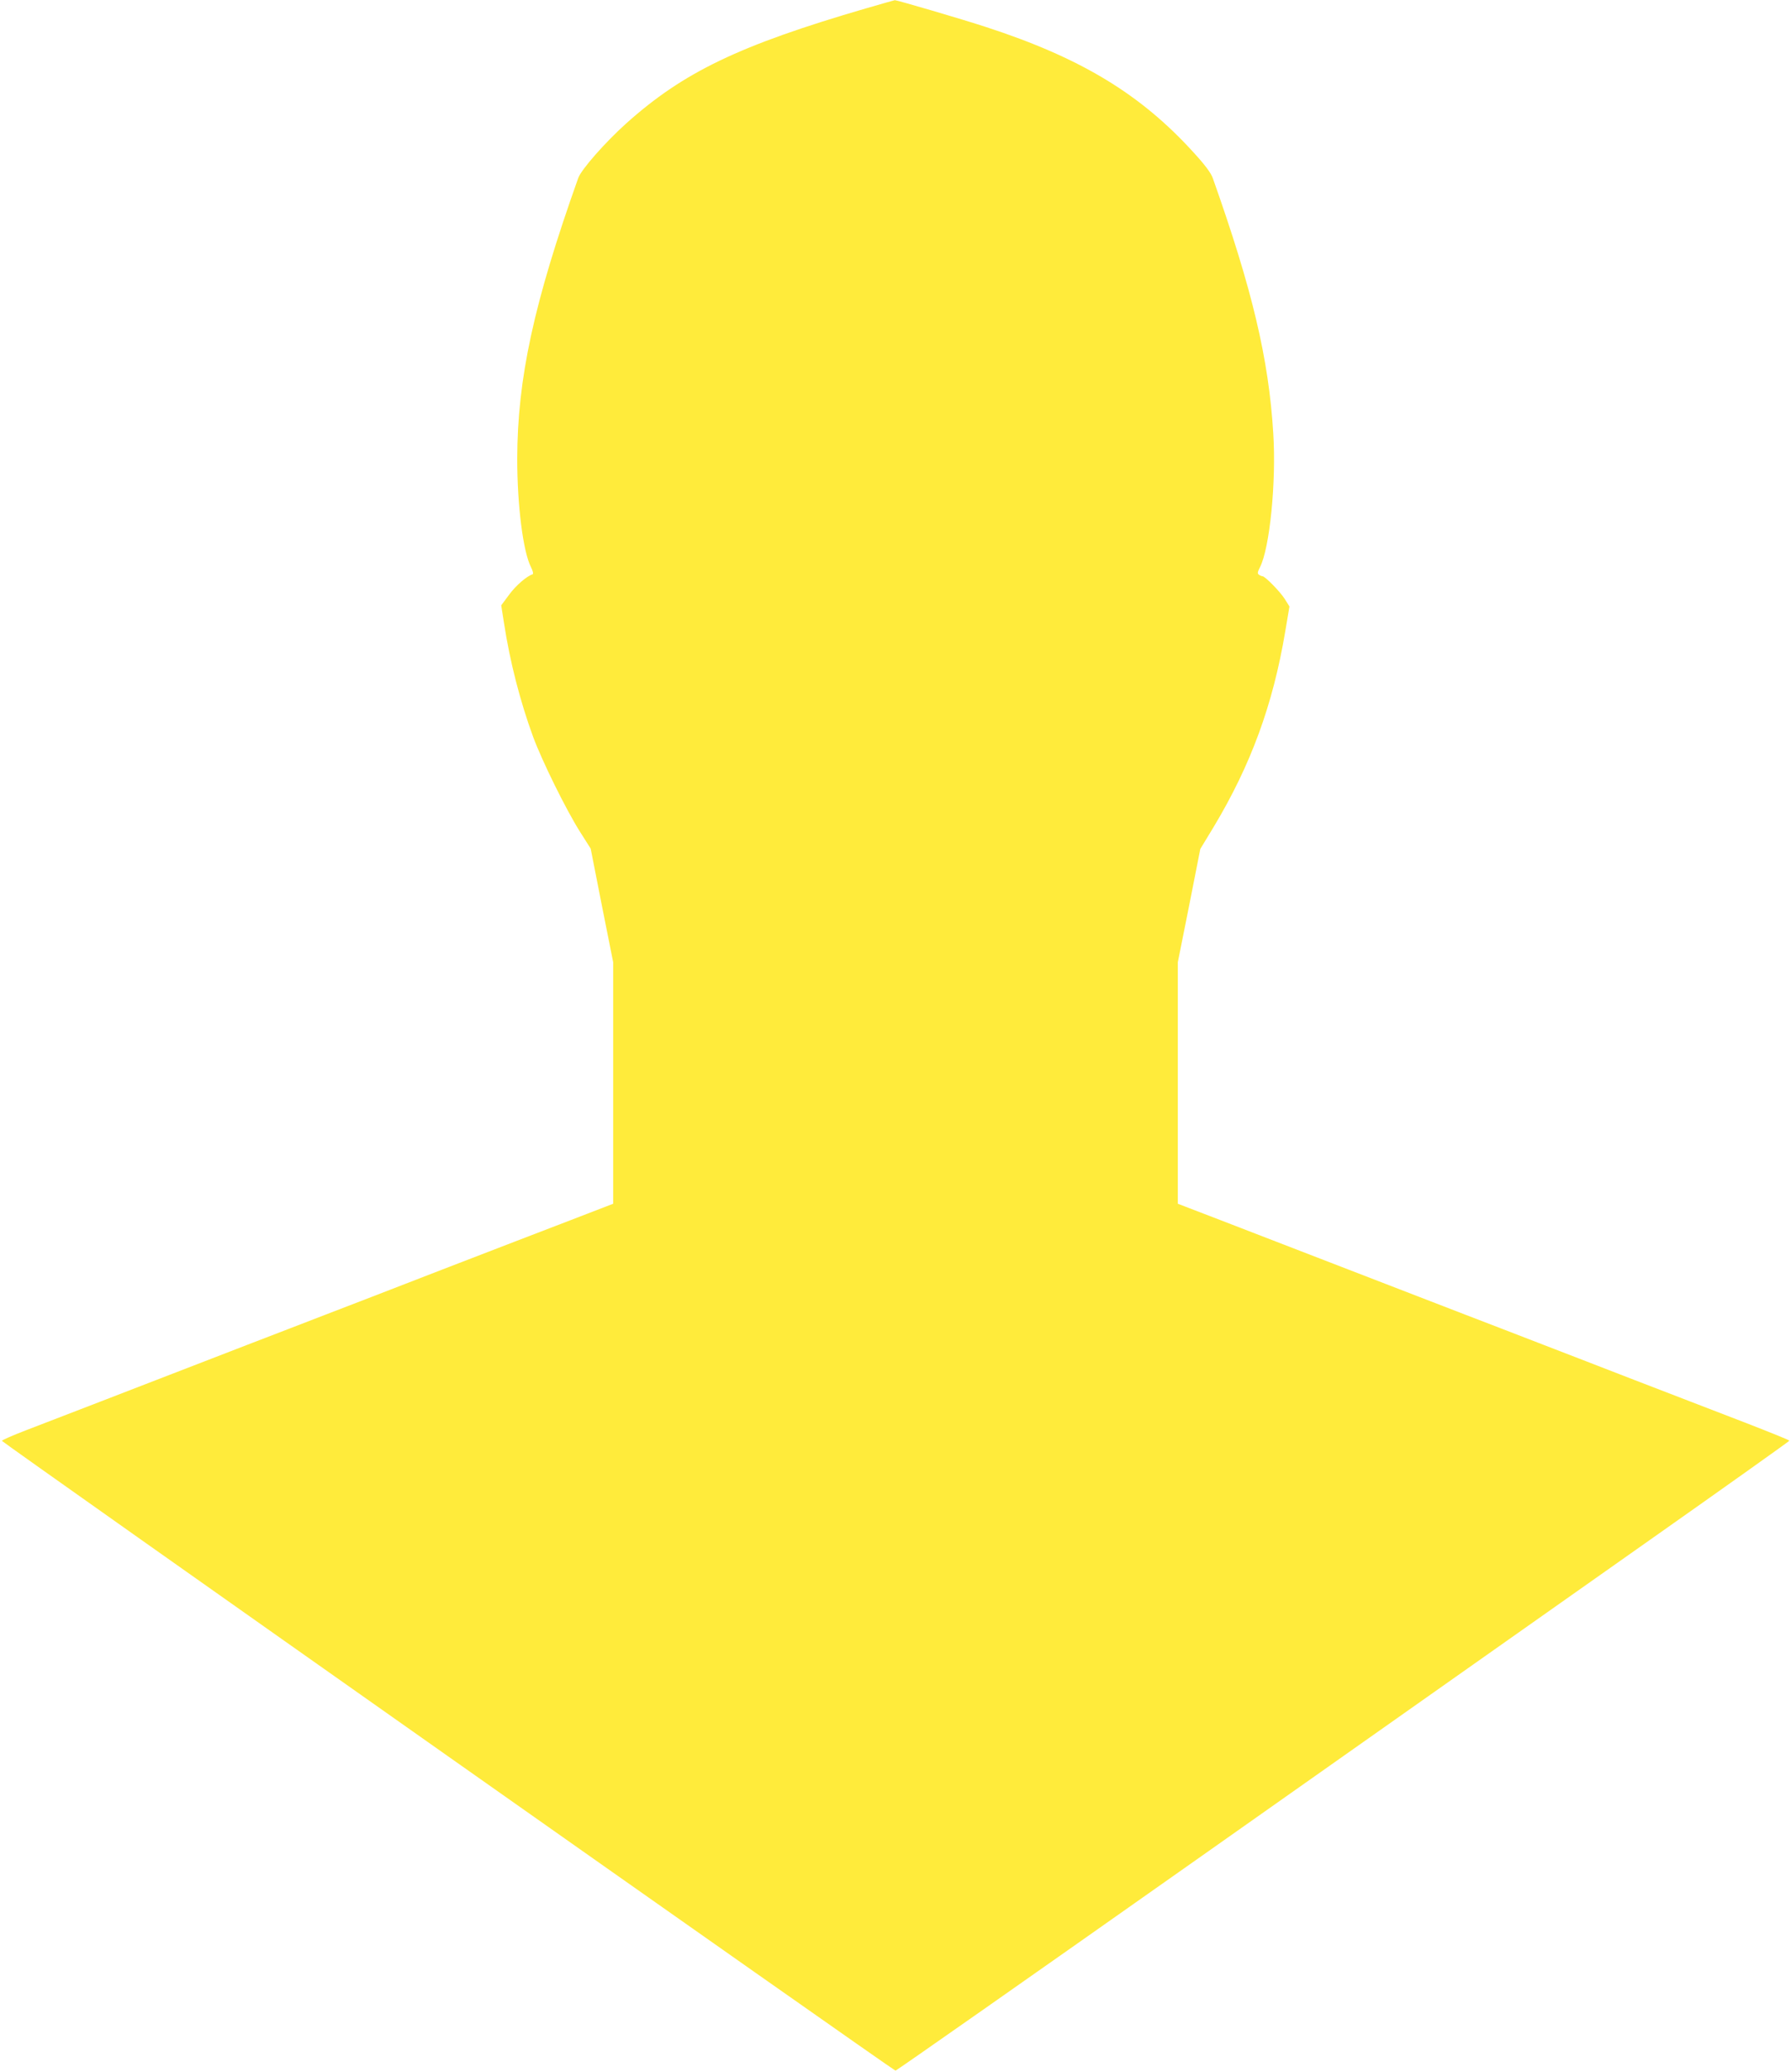 <?xml version="1.0" standalone="no"?>
<!DOCTYPE svg PUBLIC "-//W3C//DTD SVG 20010904//EN"
 "http://www.w3.org/TR/2001/REC-SVG-20010904/DTD/svg10.dtd">
<svg version="1.0" xmlns="http://www.w3.org/2000/svg"
 width="1107pt" height="1280pt" viewBox="0 0 1107 1280"
 preserveAspectRatio="xMidYMid meet">
<g transform="translate(0,1280) scale(0.1,-0.1)"
fill="#ffeb3b" stroke="none">
<path d="M5355 12749 c-786 -229 -1130 -394 -1485 -712 -130 -117 -277 -284
-296 -337 -275 -773 -376 -1238 -377 -1735 0 -287 36 -573 85 -669 12 -24 16
-42 10 -44 -37 -12 -104 -70 -145 -126 l-49 -66 17 -108 c37 -242 100 -485
180 -704 57 -153 203 -449 290 -587 l66 -104 69 -351 70 -351 0 -746 0 -746
-262 -101 c-145 -55 -504 -194 -798 -307 -294 -114 -620 -240 -725 -280 -104
-40 -318 -123 -475 -183 -719 -278 -1237 -478 -1373 -530 -81 -31 -146 -60
-145 -64 4 -11 5511 -3891 5523 -3891 6 0 849 591 1875 1314 1026 723 2267
1598 2758 1944 490 345 892 631 892 634 0 4 -125 54 -277 113 -153 59 -460
177 -683 263 -223 86 -490 190 -595 230 -104 40 -318 123 -475 183 -1030 398
-1253 484 -1487 574 l-263 101 0 746 0 746 70 350 69 350 82 135 c230 383 367
755 443 1209 l26 154 -30 48 c-30 46 -121 139 -137 139 -4 0 -14 4 -21 9 -11
7 -10 16 6 47 60 118 101 525 82 826 -28 462 -130 890 -374 1578 -11 31 -48
81 -114 153 -330 365 -700 589 -1287 780 -143 47 -553 167 -564 166 -3 0 -82
-23 -176 -50z"/>
</g>
</svg>
